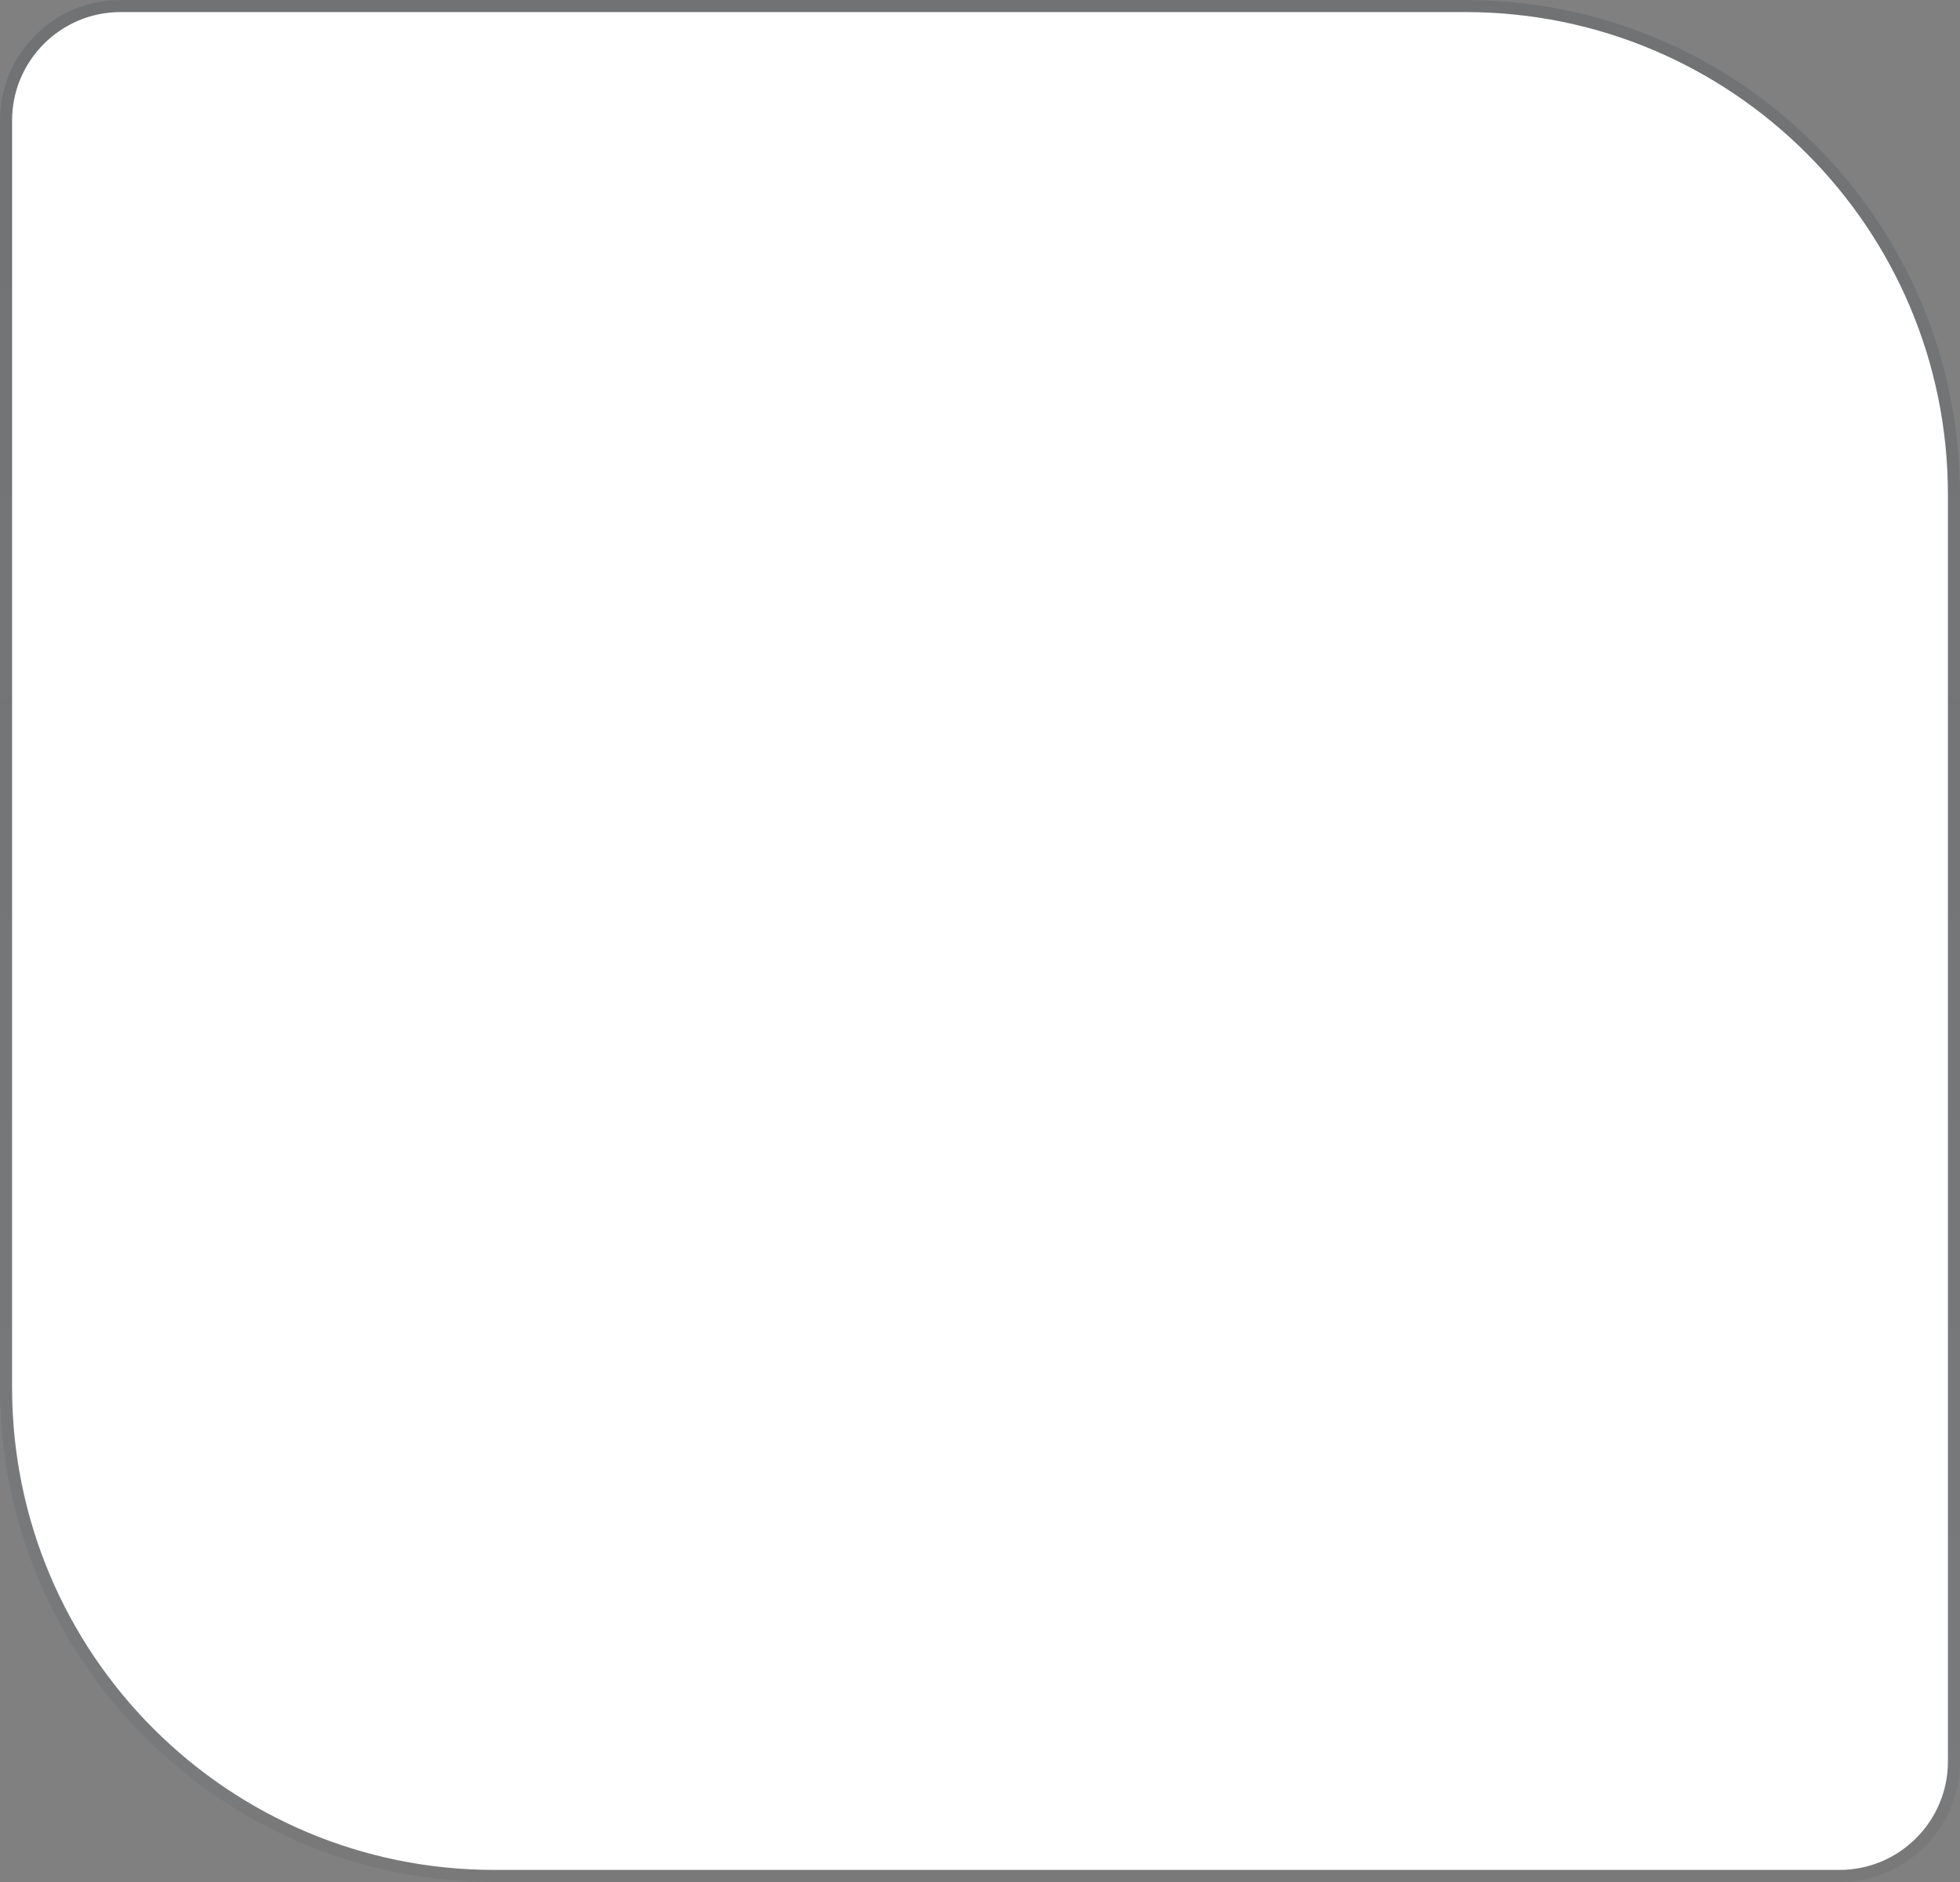 <?xml version="1.0" encoding="UTF-8"?> <svg xmlns="http://www.w3.org/2000/svg" width="325" height="312" viewBox="0 0 325 312" fill="none"><rect x="0" y="0" width="325" height="312" fill="#808080" stroke="none"/> <path d="M323 82C323 37.817 287.183 2 243 2H20C10.059 2 2 10.059 2 20V230C2 274.183 37.817 310 82 310H305C314.941 310 323 301.941 323 292V82Z" fill="white"></path> <path d="M20 1H243C287.735 1 324 37.265 324 82V292C324 302.493 315.493 311 305 311H82C37.265 311 1 274.735 1 230V20C1 9.507 9.507 1 20 1Z" stroke="url(#paint0_linear_2086_982)" stroke-opacity="0.2" stroke-width="2"></path> <defs> <linearGradient id="paint0_linear_2086_982" x1="162.5" y1="2" x2="162.5" y2="310" gradientUnits="userSpaceOnUse"> <stop stop-color="#0A1828" stop-opacity="0.65"></stop> <stop offset="1" stop-color="#0A1828" stop-opacity="0.3"></stop> </linearGradient> </defs> </svg> 
